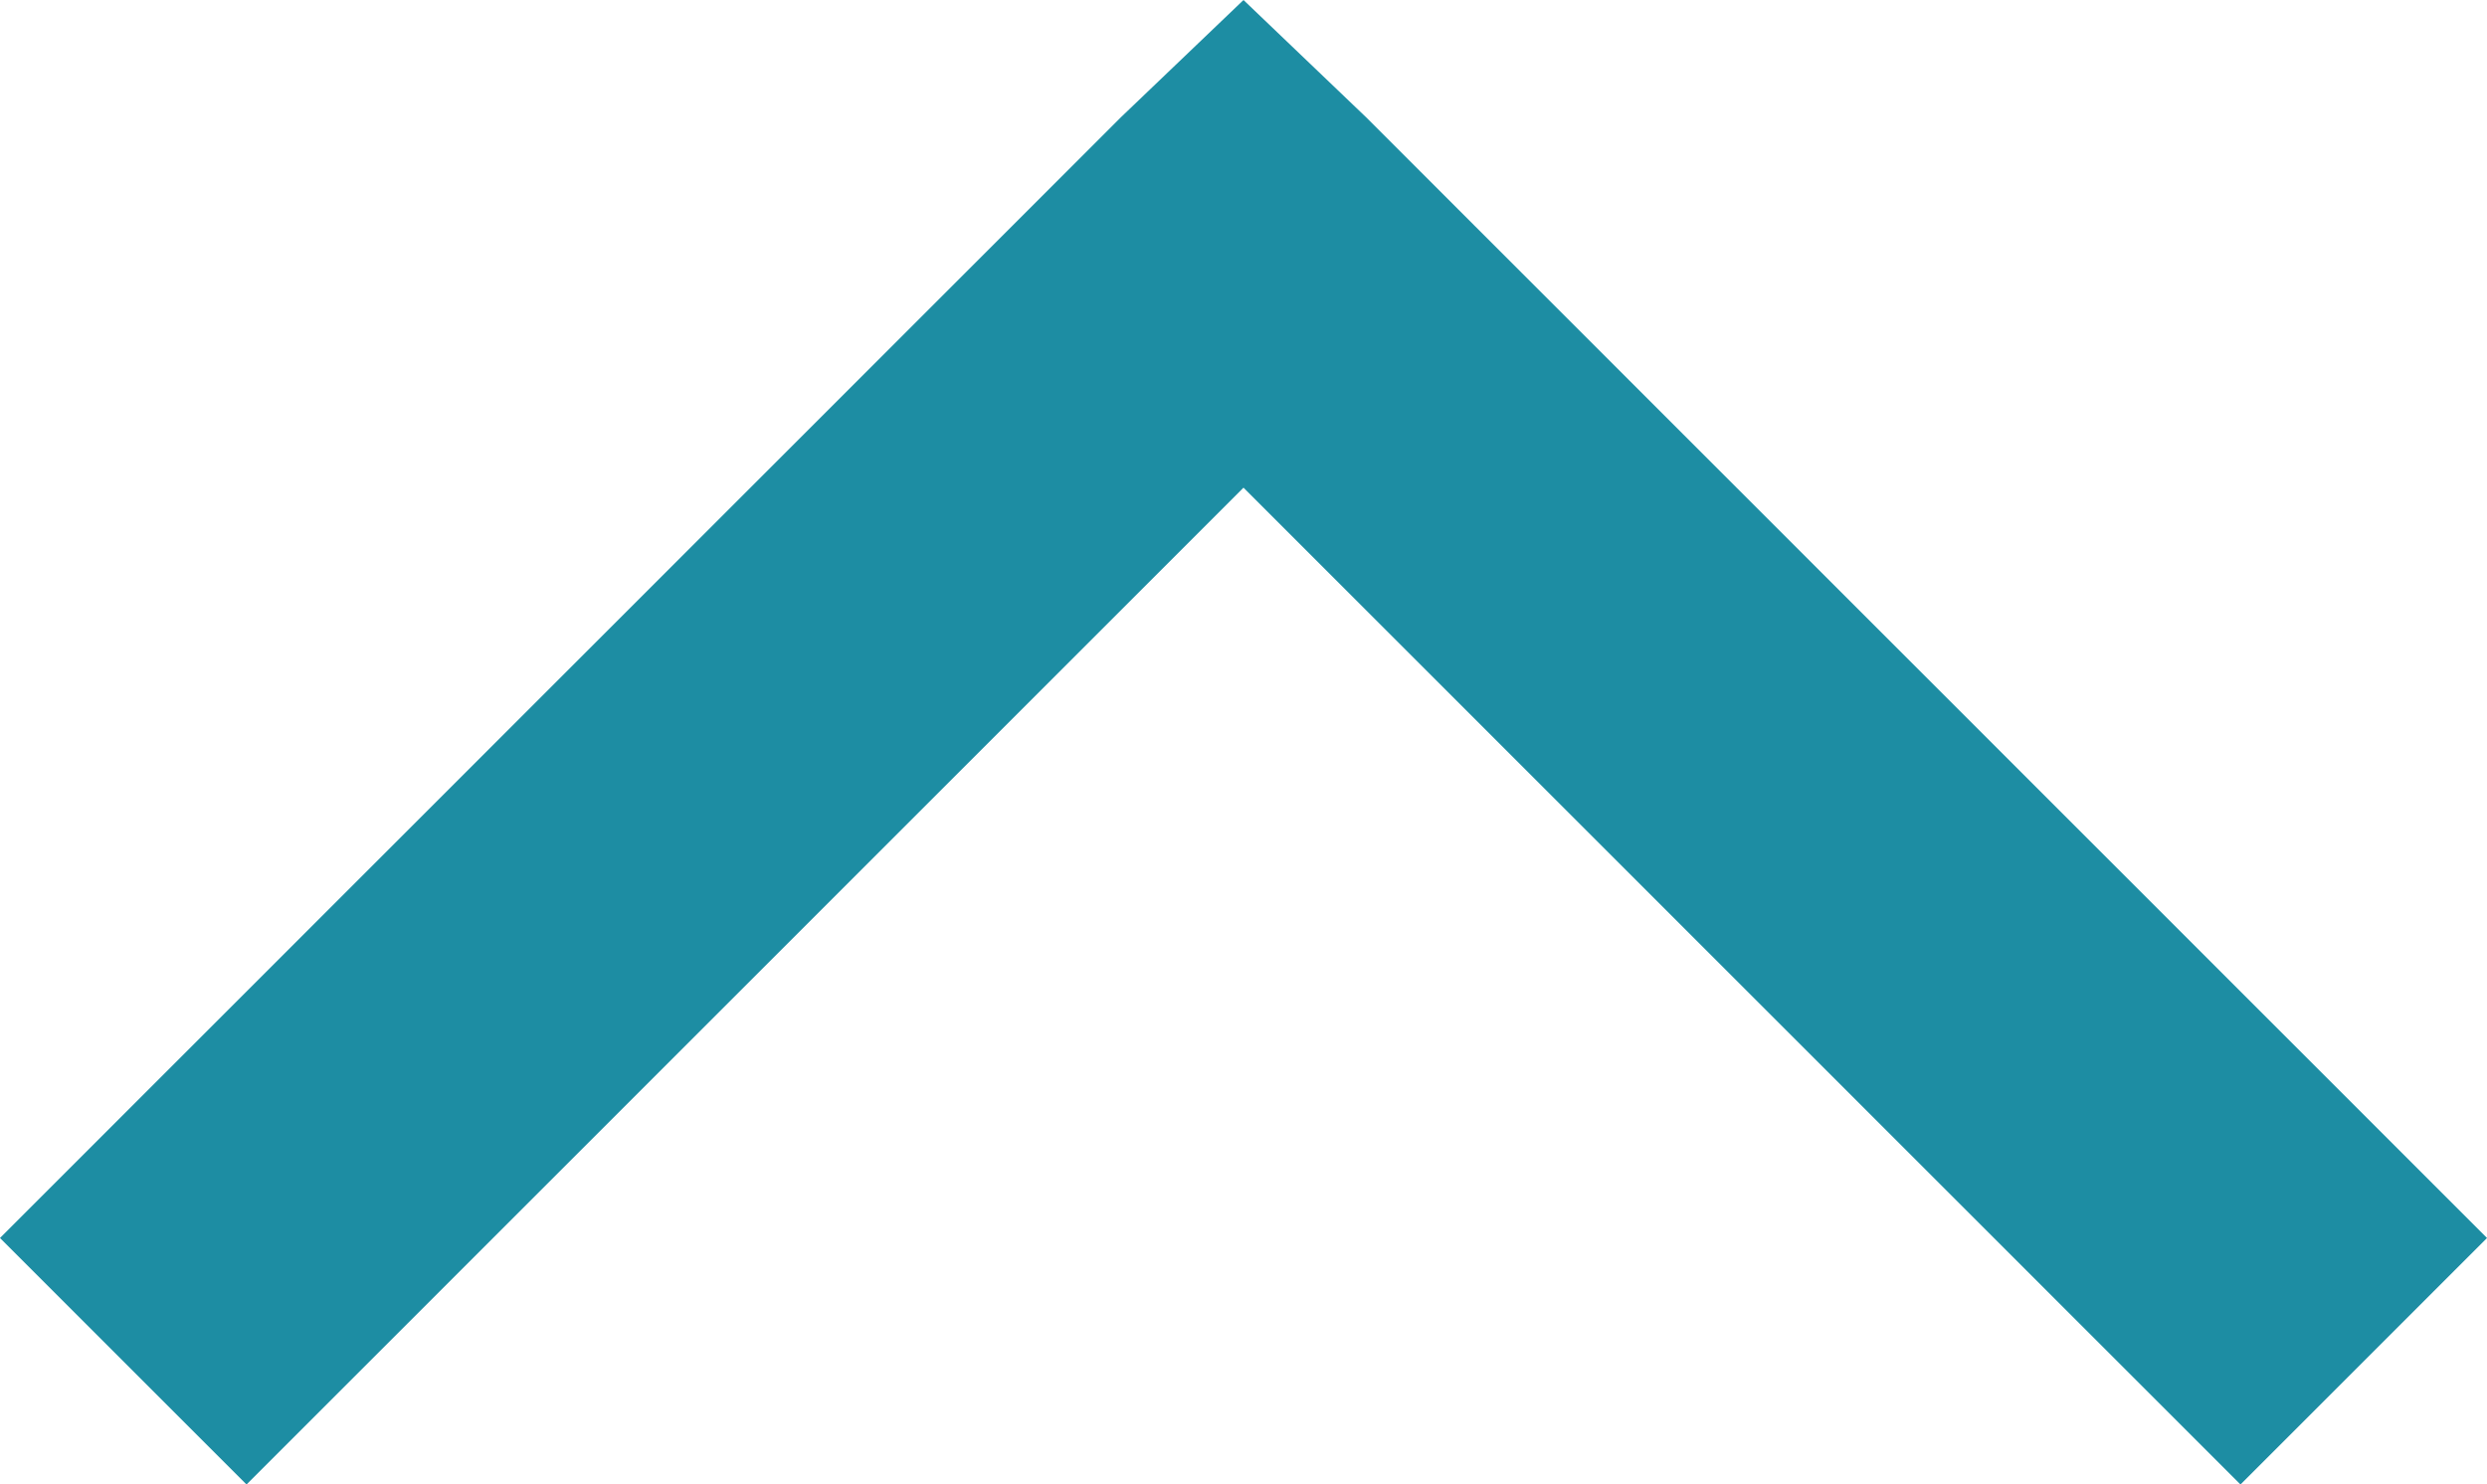 <svg xmlns="http://www.w3.org/2000/svg" width="16.414" height="9.799" viewBox="0 0 16.414 9.799"><path id="angle-right-solid" d="M.707 8.172l.92.92 6.58-6.58 6.58 6.58.92-.92-7.04-7.04-.46-.44-.46.44z" fill="#1d8da3" stroke="#1d8da3" stroke-width="1"/></svg>